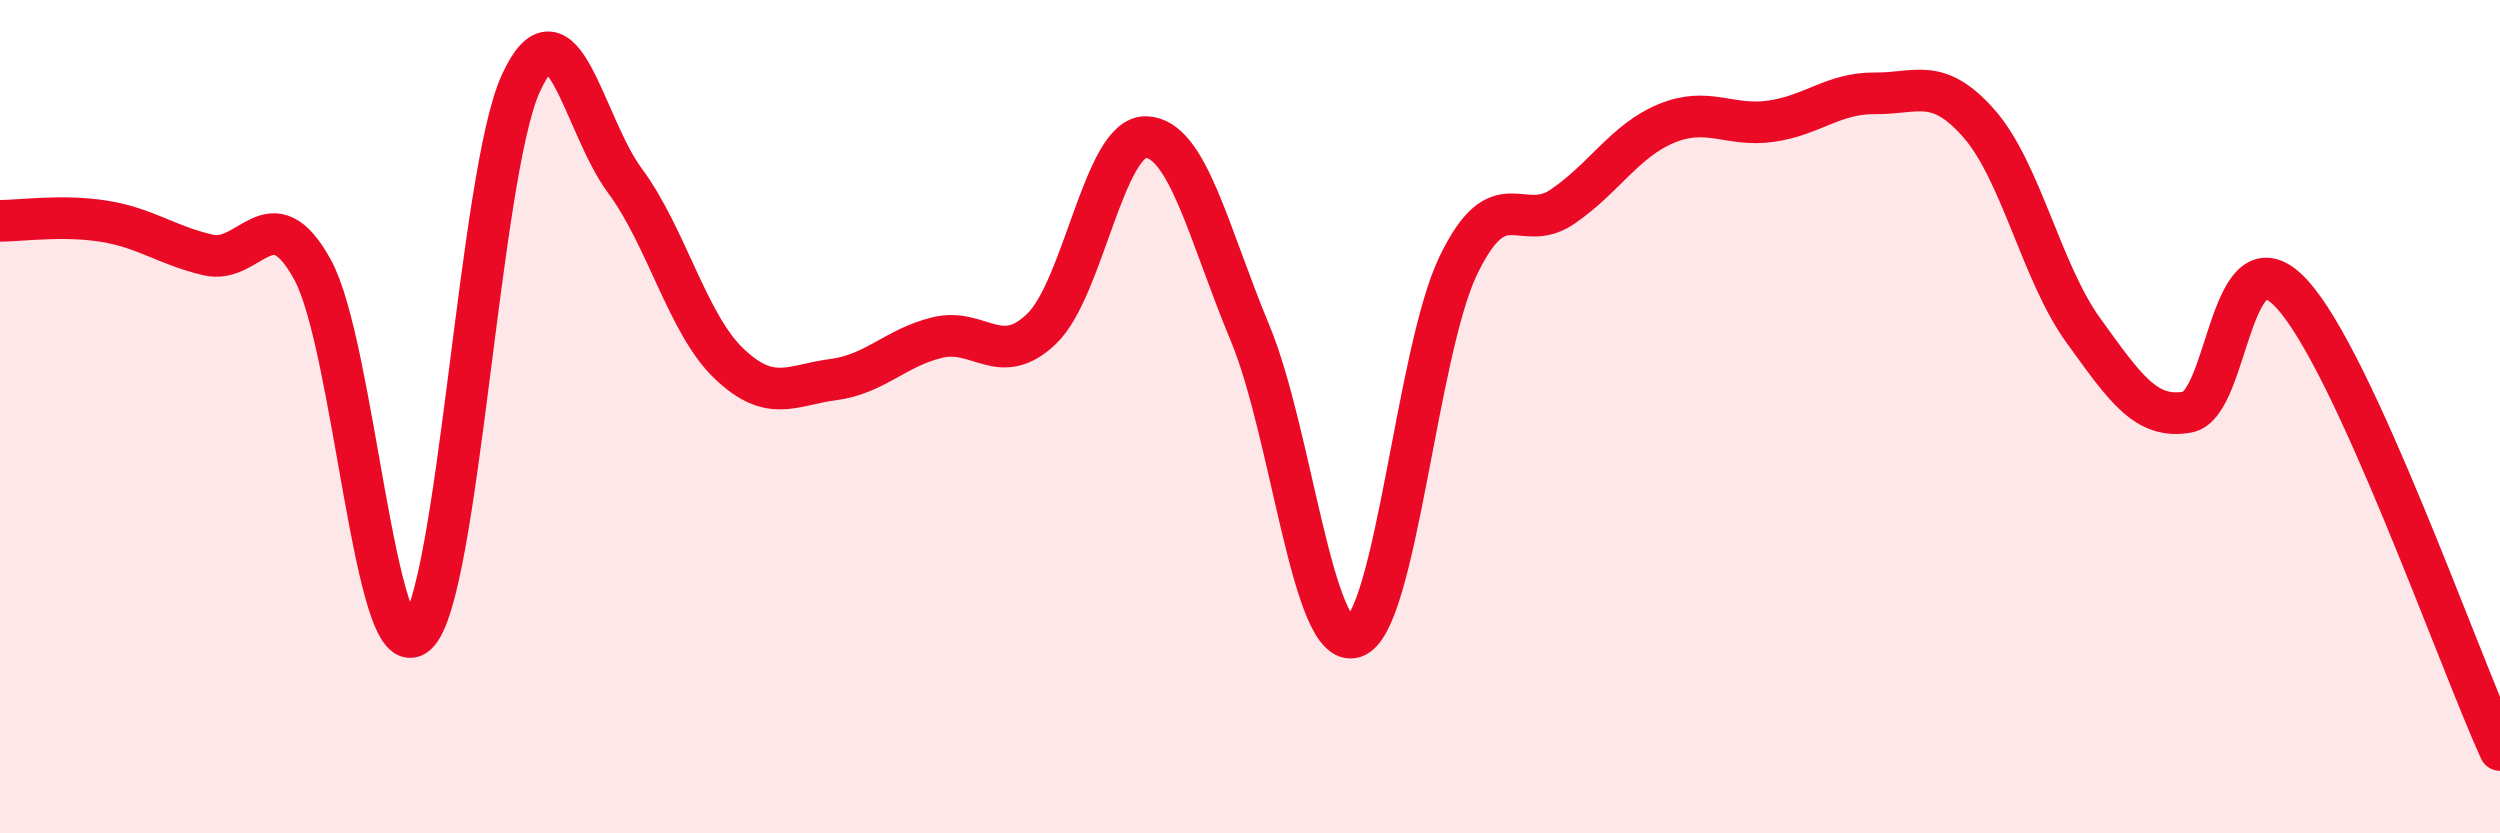 
    <svg width="60" height="20" viewBox="0 0 60 20" xmlns="http://www.w3.org/2000/svg">
      <path
        d="M 0,5.3 C 0.5,5.3 1.5,5.15 2.5,5.31 C 3.5,5.47 4,5.89 5,6.12 C 6,6.35 6.5,4.65 7.5,6.47 C 8.5,8.29 9,16.11 10,15.22 C 11,14.33 11.5,4.18 12.5,2 C 13.5,-0.18 14,2.99 15,4.34 C 16,5.69 16.5,7.78 17.5,8.73 C 18.5,9.68 19,9.24 20,9.11 C 21,8.98 21.5,8.34 22.5,8.1 C 23.5,7.86 24,8.85 25,7.89 C 26,6.93 26.5,3.27 27.5,3.29 C 28.5,3.31 29,5.59 30,7.99 C 31,10.39 31.5,15.61 32.5,15.29 C 33.5,14.97 34,8.44 35,6.37 C 36,4.3 36.5,5.64 37.5,4.96 C 38.5,4.28 39,3.37 40,2.96 C 41,2.55 41.5,3.05 42.5,2.91 C 43.5,2.77 44,2.23 45,2.24 C 46,2.25 46.5,1.83 47.5,2.97 C 48.5,4.11 49,6.55 50,7.93 C 51,9.31 51.5,10.07 52.5,9.89 C 53.5,9.71 53.5,5.43 55,7.05 C 56.5,8.67 59,15.81 60,18L60 20L0 20Z"
        fill="#EB0A25"
        opacity="0.1"
        stroke-linecap="round"
        stroke-linejoin="round"
      />
      <path
        d="M 0,5.3 C 0.5,5.3 1.5,5.15 2.5,5.31 C 3.5,5.47 4,5.89 5,6.12 C 6,6.35 6.5,4.65 7.5,6.47 C 8.5,8.29 9,16.11 10,15.22 C 11,14.33 11.5,4.18 12.5,2 C 13.5,-0.18 14,2.99 15,4.34 C 16,5.69 16.5,7.78 17.5,8.73 C 18.5,9.68 19,9.24 20,9.11 C 21,8.98 21.5,8.34 22.5,8.1 C 23.5,7.86 24,8.85 25,7.89 C 26,6.93 26.5,3.27 27.5,3.29 C 28.5,3.31 29,5.59 30,7.99 C 31,10.39 31.5,15.61 32.5,15.29 C 33.5,14.97 34,8.44 35,6.37 C 36,4.3 36.5,5.64 37.5,4.96 C 38.5,4.28 39,3.37 40,2.96 C 41,2.55 41.5,3.05 42.5,2.91 C 43.5,2.77 44,2.23 45,2.24 C 46,2.25 46.5,1.83 47.5,2.97 C 48.5,4.11 49,6.55 50,7.93 C 51,9.31 51.5,10.07 52.5,9.89 C 53.5,9.71 53.5,5.43 55,7.05 C 56.5,8.67 59,15.81 60,18"
        stroke="#EB0A25"
        stroke-width="1"
        fill="none"
        stroke-linecap="round"
        stroke-linejoin="round"
      />
    </svg>
  
